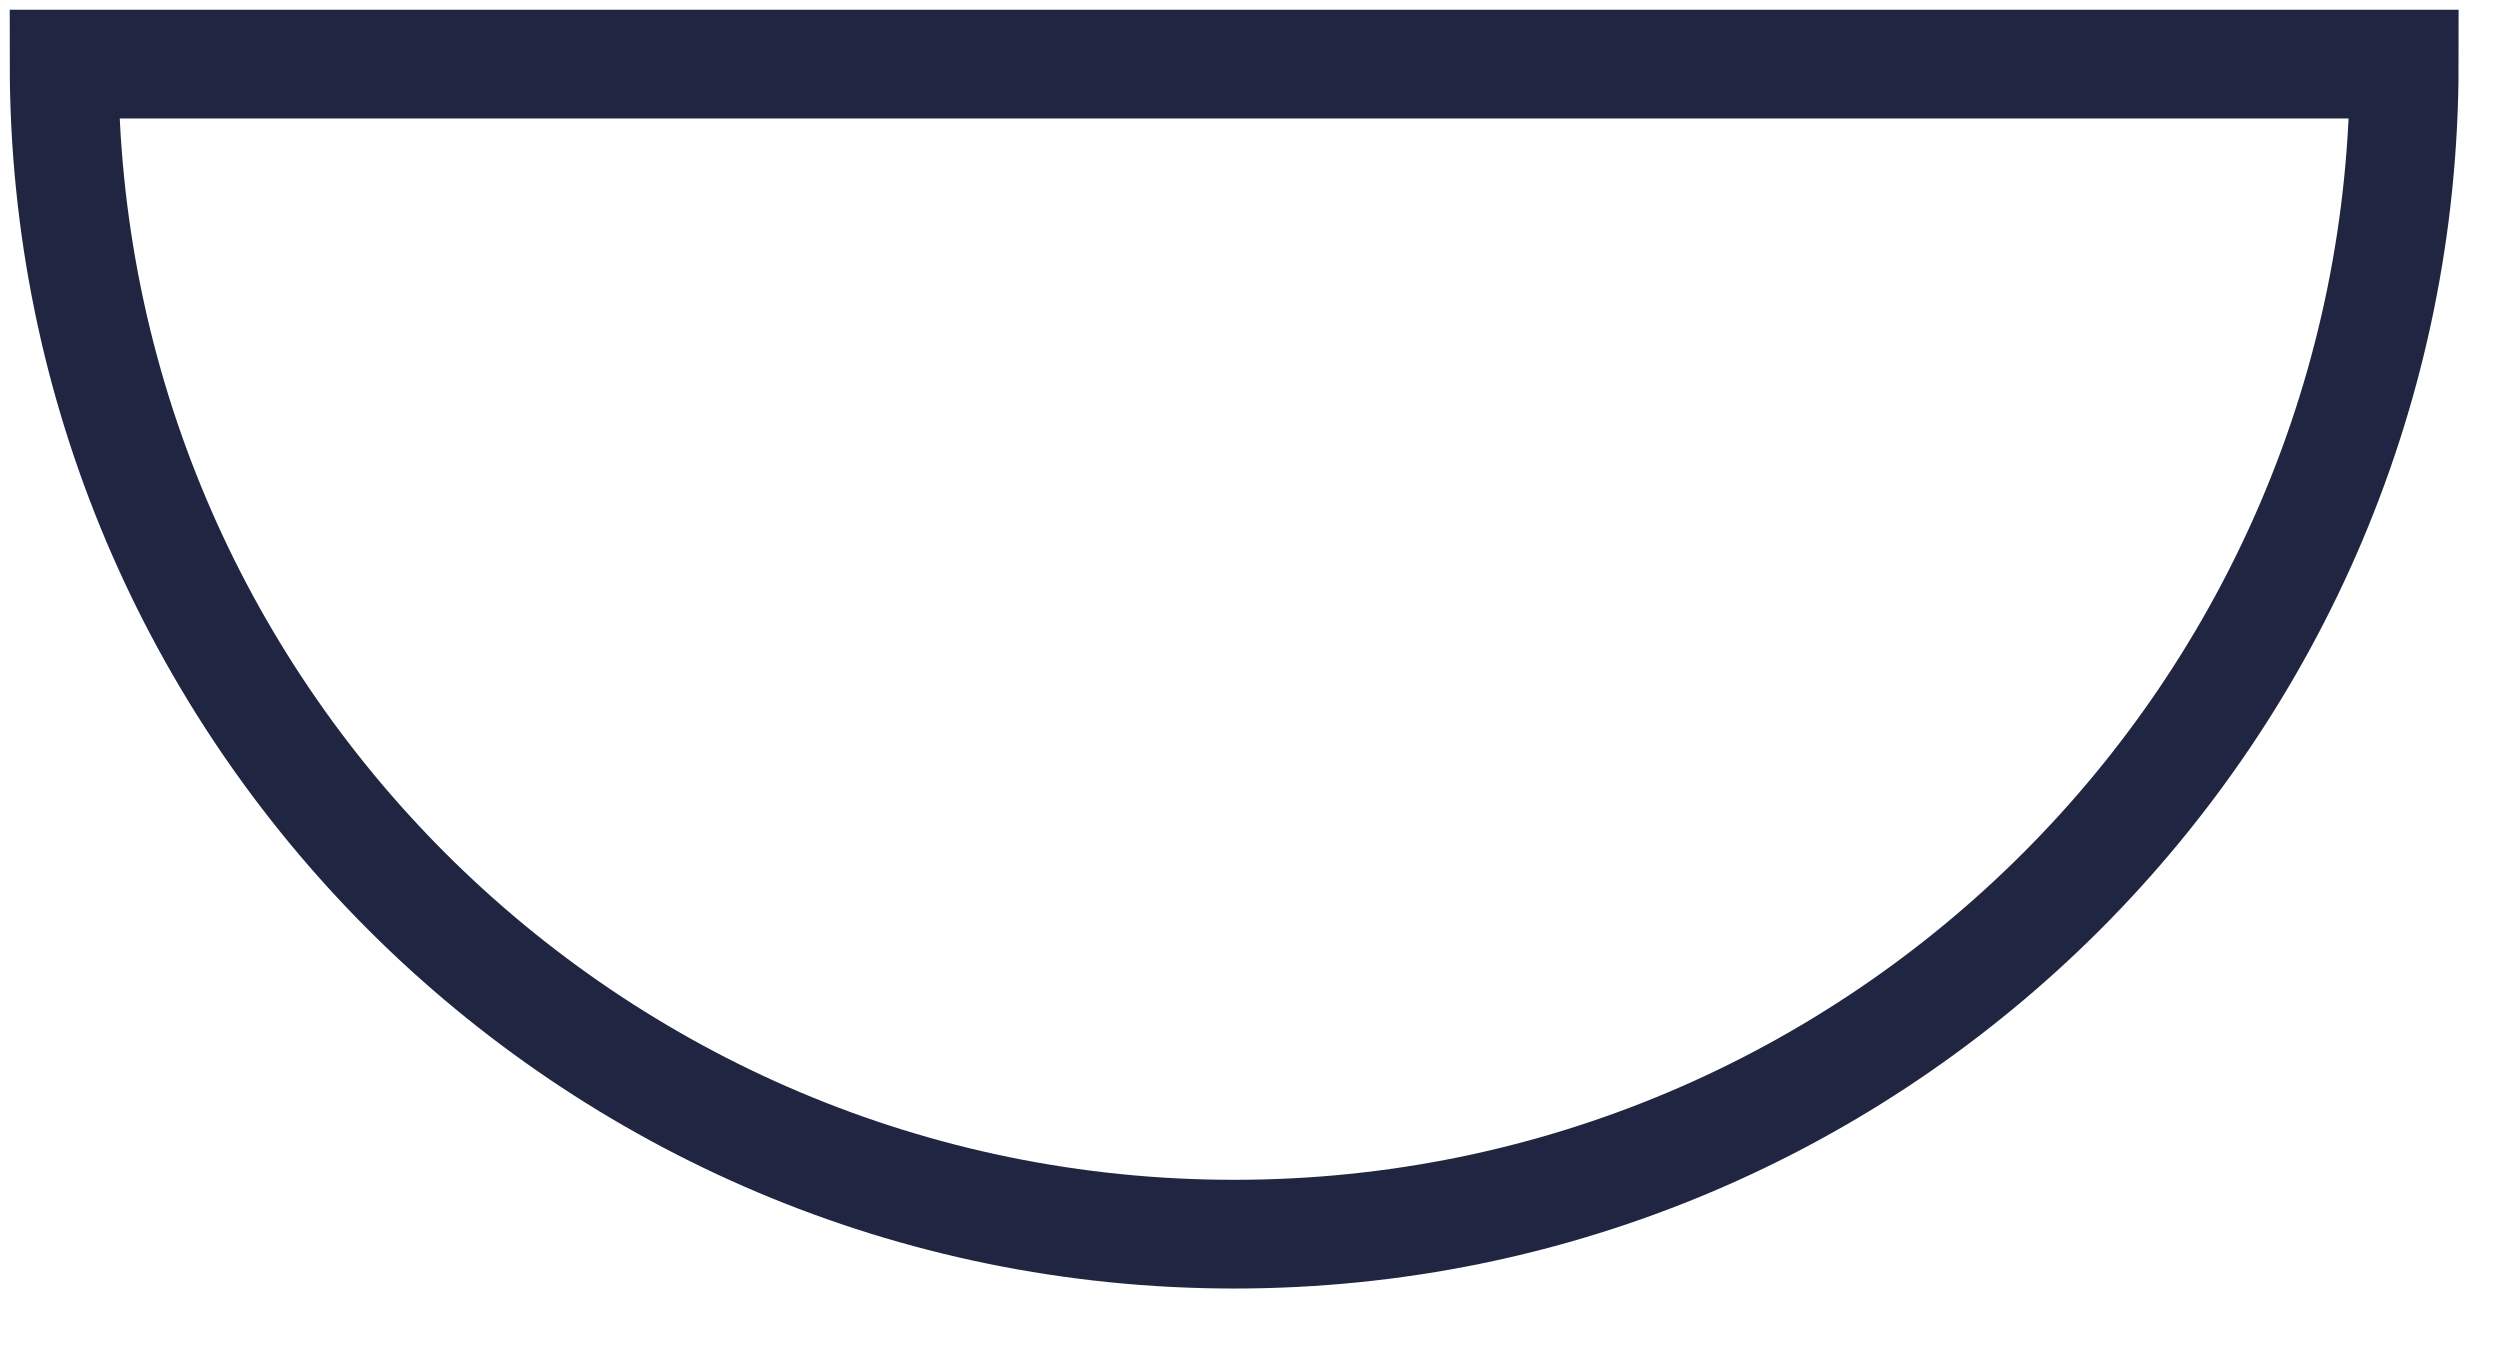 <?xml version="1.0" encoding="utf-8"?>
<svg xmlns="http://www.w3.org/2000/svg" fill="none" height="100%" overflow="visible" preserveAspectRatio="none" style="display: block;" viewBox="0 0 39 21" width="100%">
<path d="M19.253 19.253C29.333 19.253 37.506 11.081 37.506 1H1C1 11.081 9.172 19.253 19.253 19.253Z" id="Vector" stroke="#202641" stroke-width="1.696"/>
</svg>